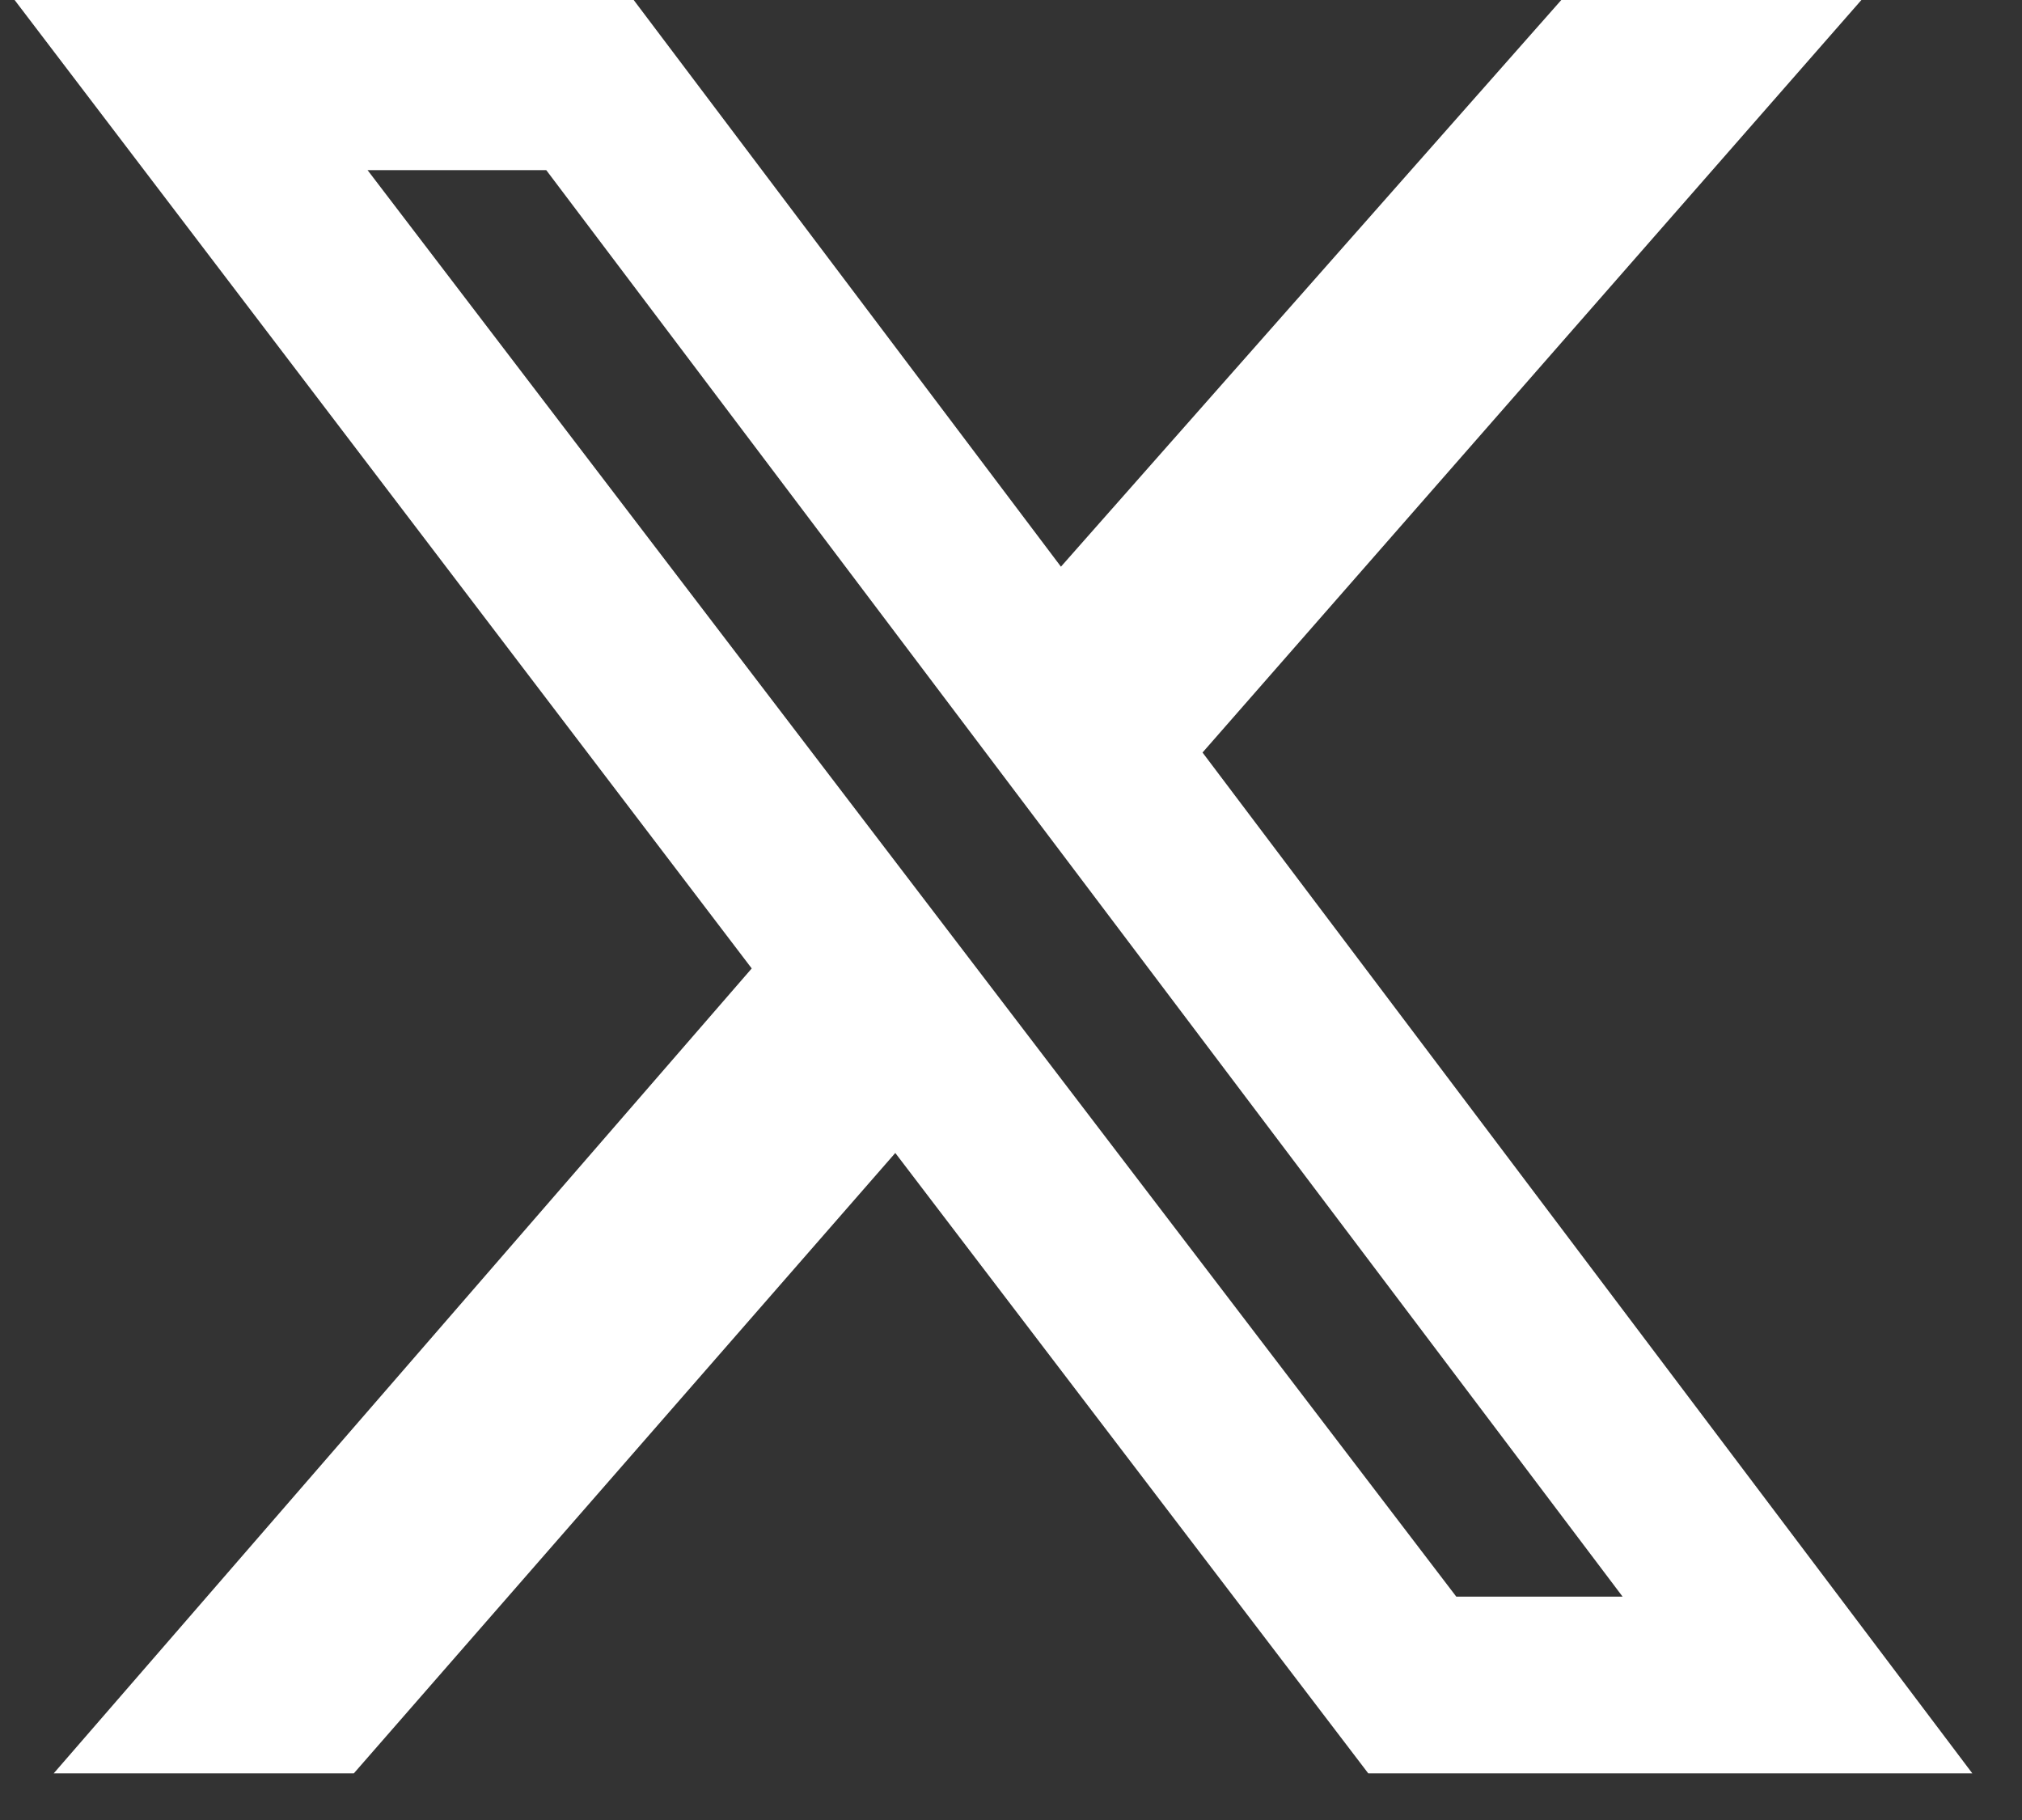 <svg width="40" height="36" viewBox="0 0 40 36" fill="none" xmlns="http://www.w3.org/2000/svg">
<rect x="0" y="0" width="40" height="36" fill="#333333" stroke="none"/>
<path d="M30.886 0H36.823L23.789 14.885L39.017 35.077H27.067L17.711 22.806L7 35.077H1.063L14.871 19.156L0.289 0H12.536L20.988 11.209L30.886 0ZM28.809 31.582H32.099L10.806 3.365H7.271L28.809 31.582Z" fill="white"/>
</svg>
